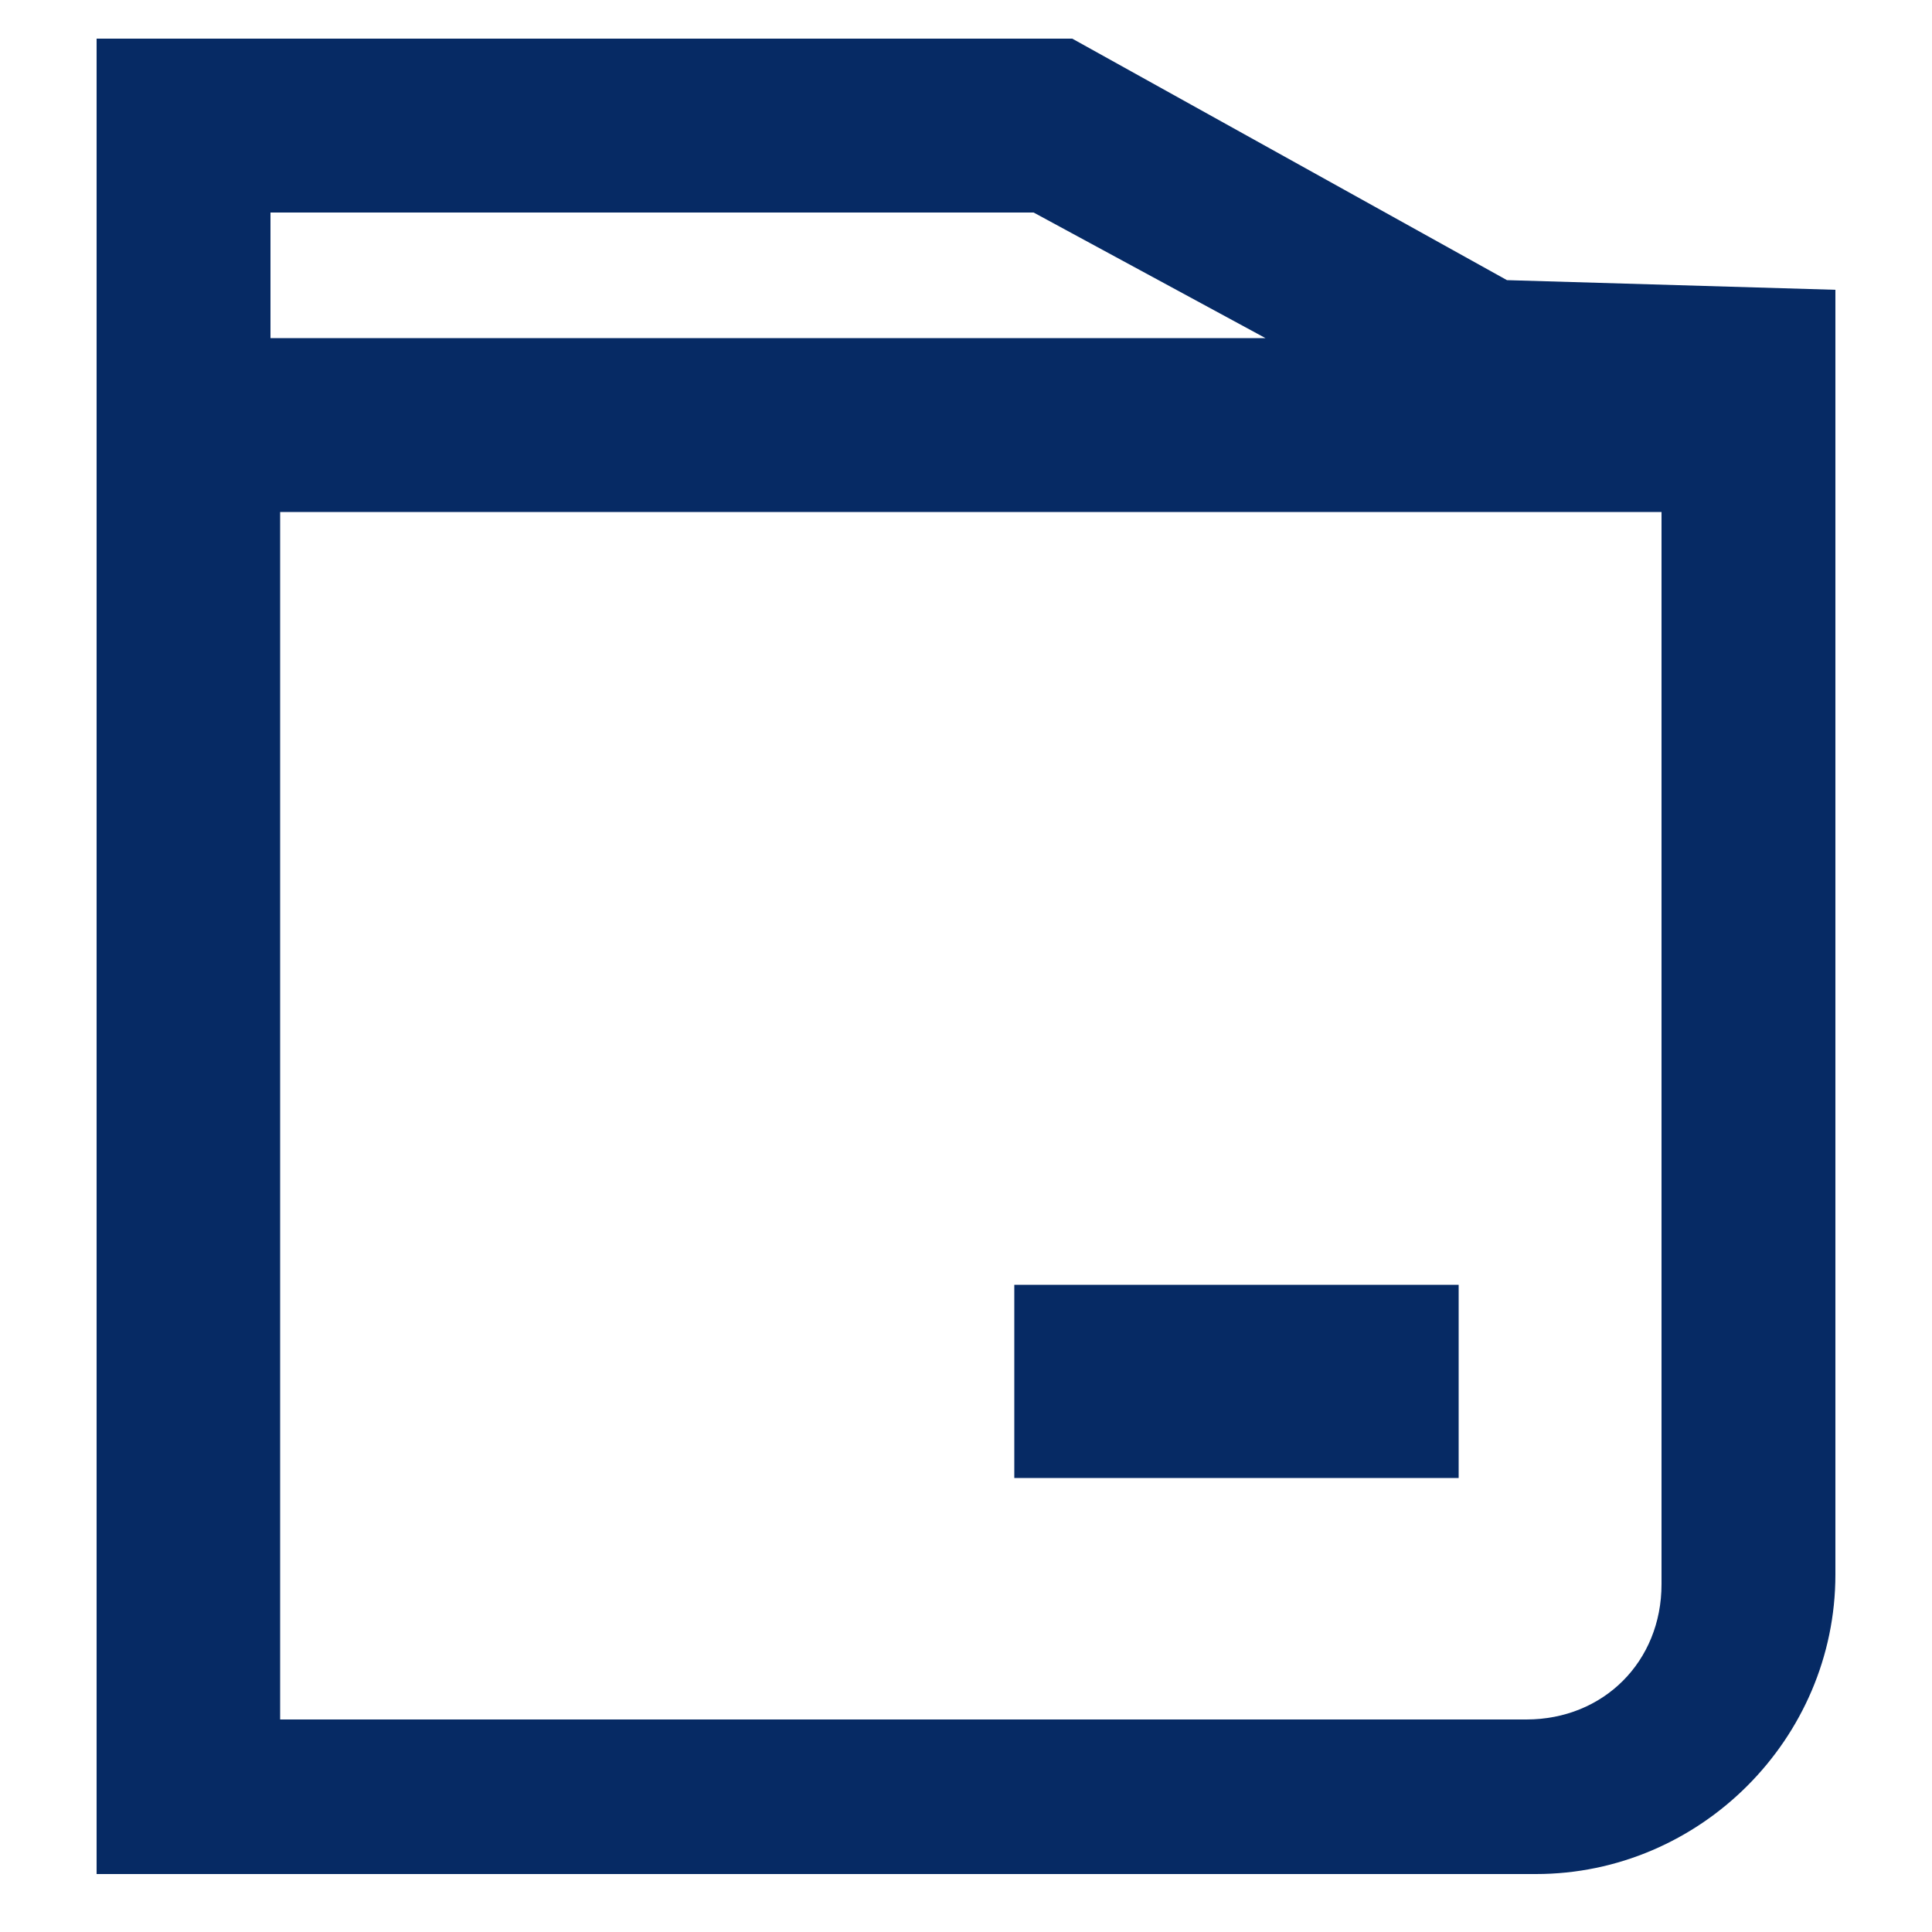 <?xml version="1.0" encoding="UTF-8"?>
<svg id="Layer_1" xmlns="http://www.w3.org/2000/svg" version="1.1" viewBox="0 0 20 20">
  <!-- Generator: Adobe Illustrator 29.6.1, SVG Export Plug-In . SVG Version: 2.1.1 Build 9)  -->
  <path d="M19,3l-3.4-.1L11.1.4H1v19h14.9c1.7,0,3.1-1.4,3.1-3.1V4.8h0v-1.8ZM2.8,2.2h7.9l2.4,1.3H2.8v-1.3ZM17.2,16.4c0,.8-.6,1.4-1.4,1.4H2.9V5.3h14.3v11.1ZM15.1,15.3h-4.6v-2h4.6v2Z" fill="#062a64"/>
</svg>
